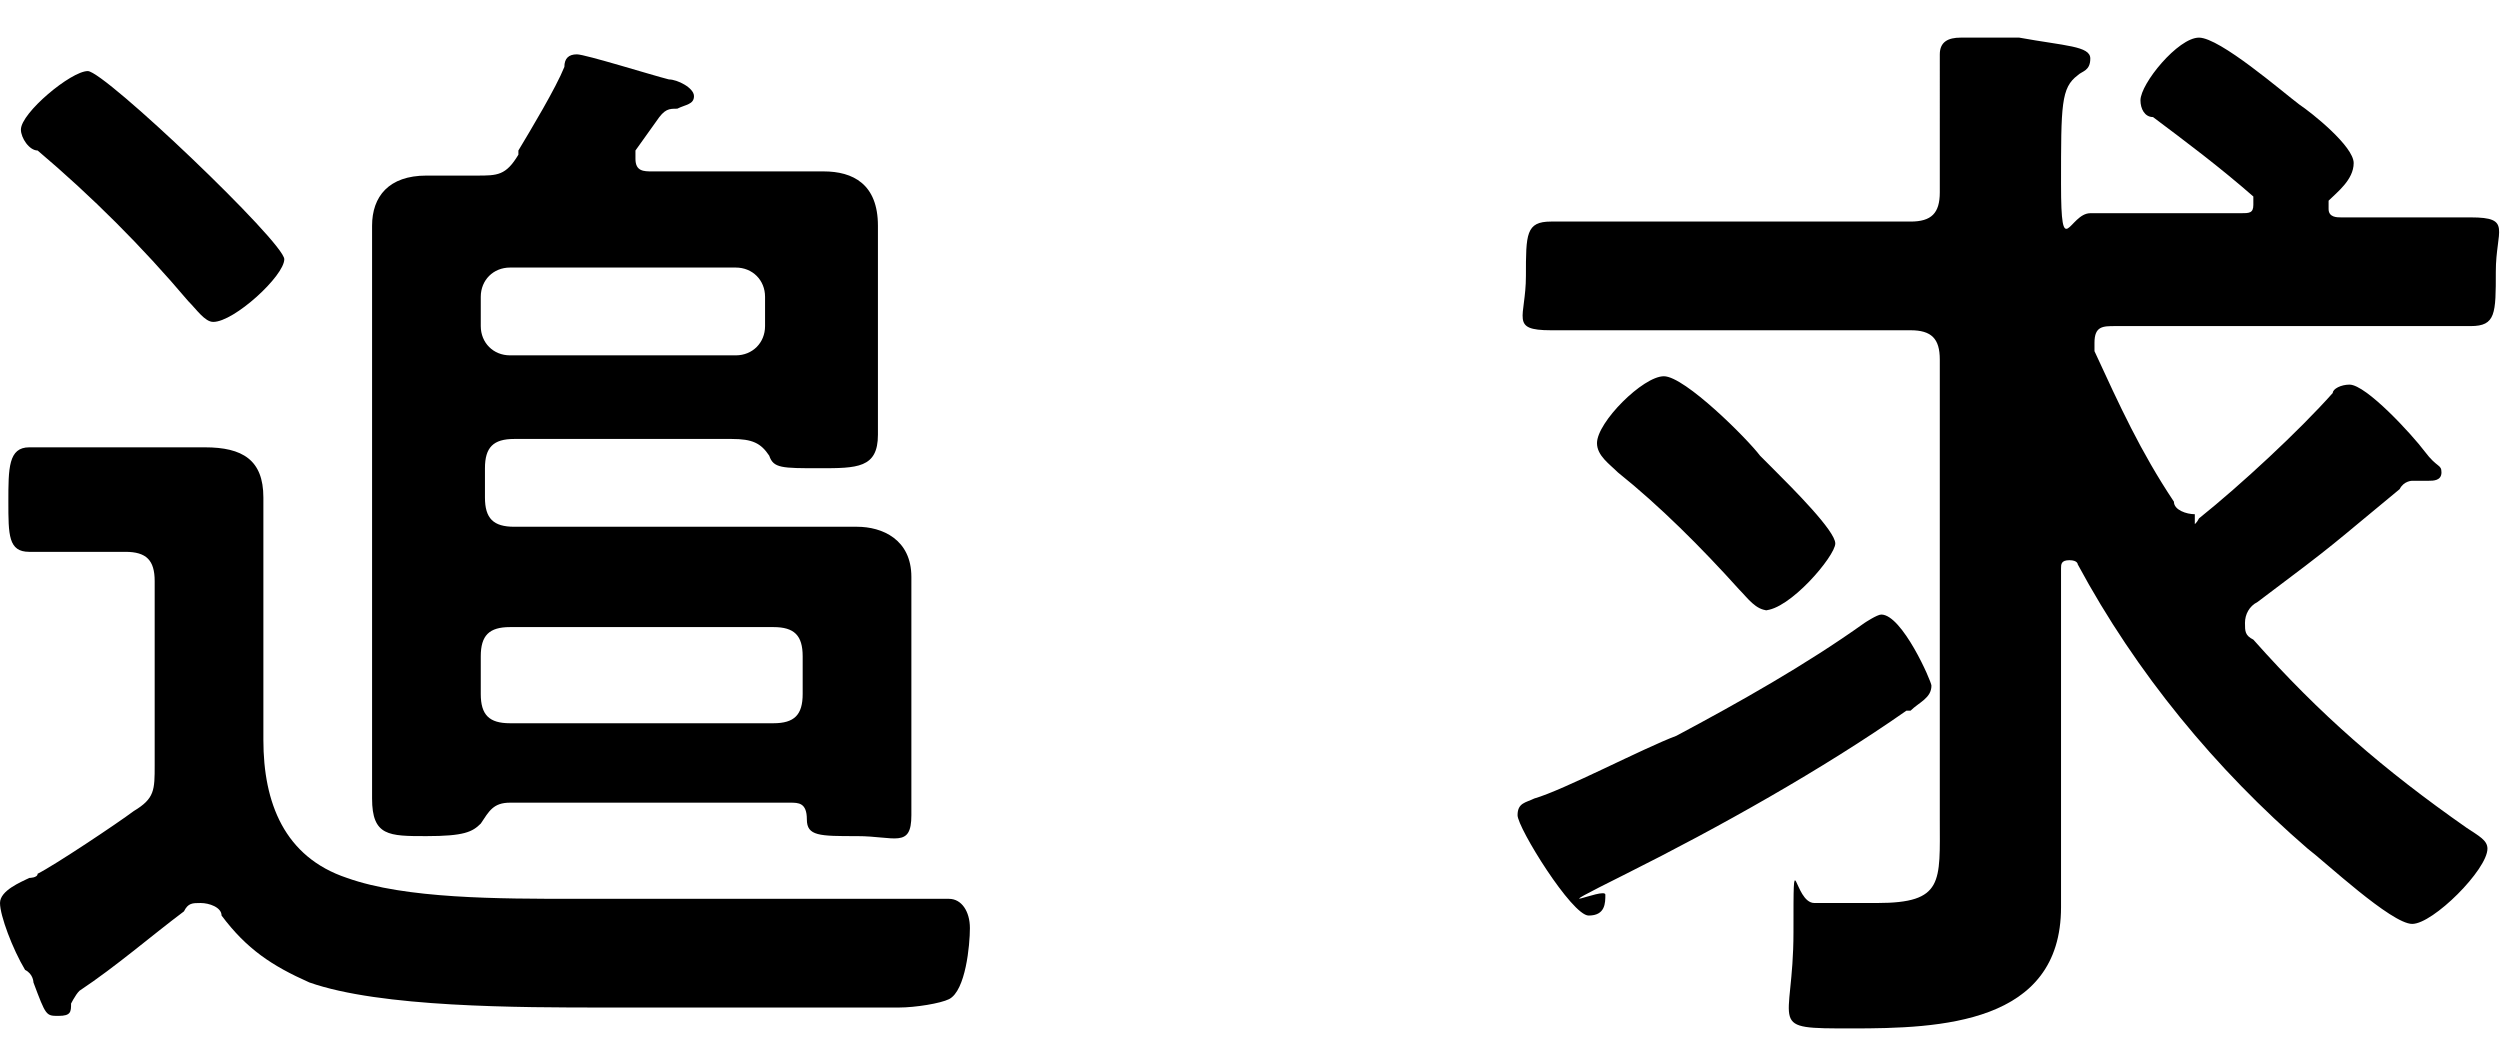 <?xml version="1.0" encoding="UTF-8"?>
<svg id="_レイヤー_2" data-name=" レイヤー 2" xmlns="http://www.w3.org/2000/svg" version="1.1" viewBox="0 0 59.8 25.1">
  <defs>
    <style>
      .cls-1 {
        fill: #000;
        stroke-width: 0px;
      }

      .cls-2 {
        isolation: isolate;
      }
    </style>
  </defs>
  <g id="visionのコピー_2" data-name="visionのコピー 2">
    <g class="cls-2">
      <g class="cls-2">
        <path class="cls-1" d="M1.7,24c0,.2,0,.3-.3.3s-.3,0-.6-.8c0,0,0-.2-.2-.3C.3,22.7,0,21.9,0,21.6s.5-.5.7-.6c0,0,.2,0,.2-.1.4-.2,1.9-1.2,2.3-1.5.5-.3.5-.5.5-1.1v-4.4c0-.5-.2-.7-.7-.7H.7c-.5,0-.5-.4-.5-1.2s0-1.3.5-1.3h4.2c.9,0,1.4.3,1.4,1.2v5.8c0,1.5.5,2.8,2,3.3,1.4.5,3.6.5,5.5.5h8.9c.3,0,.5.3.5.7s-.1,1.5-.5,1.7c-.2.1-.8.2-1.2.2h-7c-2.1,0-5.4,0-7.1-.6-.9-.4-1.5-.8-2.1-1.6,0-.2-.3-.3-.5-.3s-.3,0-.4.2c-.8.6-1.6,1.3-2.5,1.9-.1.1-.2.3-.3.5v-.2s.1,0,.1,0ZM5.1,7.7c-.2,0-.4-.3-.6-.5-1.1-1.3-2.3-2.5-3.6-3.6-.2,0-.4-.3-.4-.5,0-.4,1.2-1.4,1.6-1.4s4.7,4.1,4.7,4.5-1.2,1.5-1.7,1.5ZM12.4,3.6c.3-.5.9-1.5,1.1-2,0-.2.1-.3.3-.3s1.8.5,2.2.6c.2,0,.6.2.6.4s-.2.2-.4.3c-.2,0-.3,0-.5.3l-.5.7v.2c0,.3.2.3.4.3h4.1c.7,0,1.3.3,1.3,1.3v5c0,.8-.5.8-1.4.8s-1.1,0-1.2-.3c-.2-.3-.4-.4-.9-.4h-5.2c-.5,0-.7.2-.7.7v.7c0,.5.2.7.7.7h8.2c.6,0,1.3.3,1.3,1.2v5.7c0,.8-.4.5-1.3.5s-1.2,0-1.2-.4-.2-.4-.4-.4h-6.7c-.4,0-.5.2-.7.5-.2.2-.4.3-1.3.3s-1.3,0-1.3-.9V5.4c0-.7.4-1.2,1.3-1.2h1.2c.5,0,.7,0,1-.5h0ZM11.5,7.8c0,.4.3.7.7.7h5.4c.4,0,.7-.3.7-.7v-.7c0-.4-.3-.7-.7-.7h-5.4c-.4,0-.7.3-.7.7,0,0,0,.7,0,.7ZM19.2,15.7c0-.5-.2-.7-.7-.7h-6.3c-.5,0-.7.2-.7.7v.9c0,.5.2.7.7.7h6.3c.5,0,.7-.2.7-.7v-.9Z"/>
        <path class="cls-1" d="M45.6,17c-2,1.4-4.5,2.8-6.7,3.9s-.5.3-.5.5,0,.5-.4.5-1.7-2.1-1.7-2.4.2-.3.4-.4c.7-.2,2.6-1.2,3.4-1.5,1.5-.8,3.1-1.7,4.5-2.7,0,0,.3-.2.4-.2.5,0,1.2,1.6,1.2,1.7,0,.3-.3.4-.5.6h-.1ZM52.2,12.6c.2,0,.3,0,.4-.2,1-.8,2.4-2.1,3.2-3,0-.1.2-.2.4-.2.4,0,1.5,1.2,1.8,1.6s.4.3.4.5-.2.2-.3.2h-.4s-.2,0-.3.2c-1.7,1.4-1.4,1.2-3.4,2.7-.2.1-.3.3-.3.5s0,.3.2.4c1.6,1.8,3.1,3.1,5.1,4.5.3.2.5.3.5.5,0,.5-1.3,1.8-1.8,1.8s-2.1-1.5-2.5-1.8c-2.2-1.9-4.1-4.2-5.5-6.8,0,0,0-.1-.2-.1s-.2.1-.2.2v8.1c0,2.8-2.9,2.9-5,2.9s-1.4,0-1.4-2.3,0-.7.5-.7h1.5c1.6,0,1.5-.5,1.5-2v-11c0-.5-.2-.7-.7-.7h-8.6c-1,0-.6-.3-.6-1.3s0-1.3.6-1.3h8.6c.5,0,.7-.2.7-.7V1.3c0-.3.2-.4.5-.4h1.4c1.1.2,1.7.2,1.7.5s-.2.3-.3.4c-.4.3-.4.7-.4,2.6s.2.7.7.7h3.6c.2,0,.3,0,.3-.2v-.2c-.8-.7-1.6-1.3-2.4-1.9-.2,0-.3-.2-.3-.4,0-.4.9-1.5,1.4-1.5s2,1.3,2.4,1.6c.3.2,1.3,1,1.3,1.4s-.4.7-.6.9v.2c0,.2.2.2.3.2h3.1c1,0,.6.3.6,1.3s0,1.3-.6,1.3h-8.5c-.3,0-.5,0-.5.4s0,.1,0,.2c.6,1.3,1.1,2.4,1.9,3.6,0,.2.3.3.5.3v.3s-.3,0-.3,0ZM42.3,14.6c-.3,0-.5-.3-.7-.5-.9-1-1.9-2-2.9-2.8-.2-.2-.5-.4-.5-.7,0-.5,1.1-1.6,1.6-1.6s2,1.5,2.3,1.9c0,0,.2.2.3.3.5.5,1.5,1.5,1.5,1.8s-1.1,1.6-1.7,1.6h.1Z"/>
      </g>
    </g>
  </g>
</svg>
